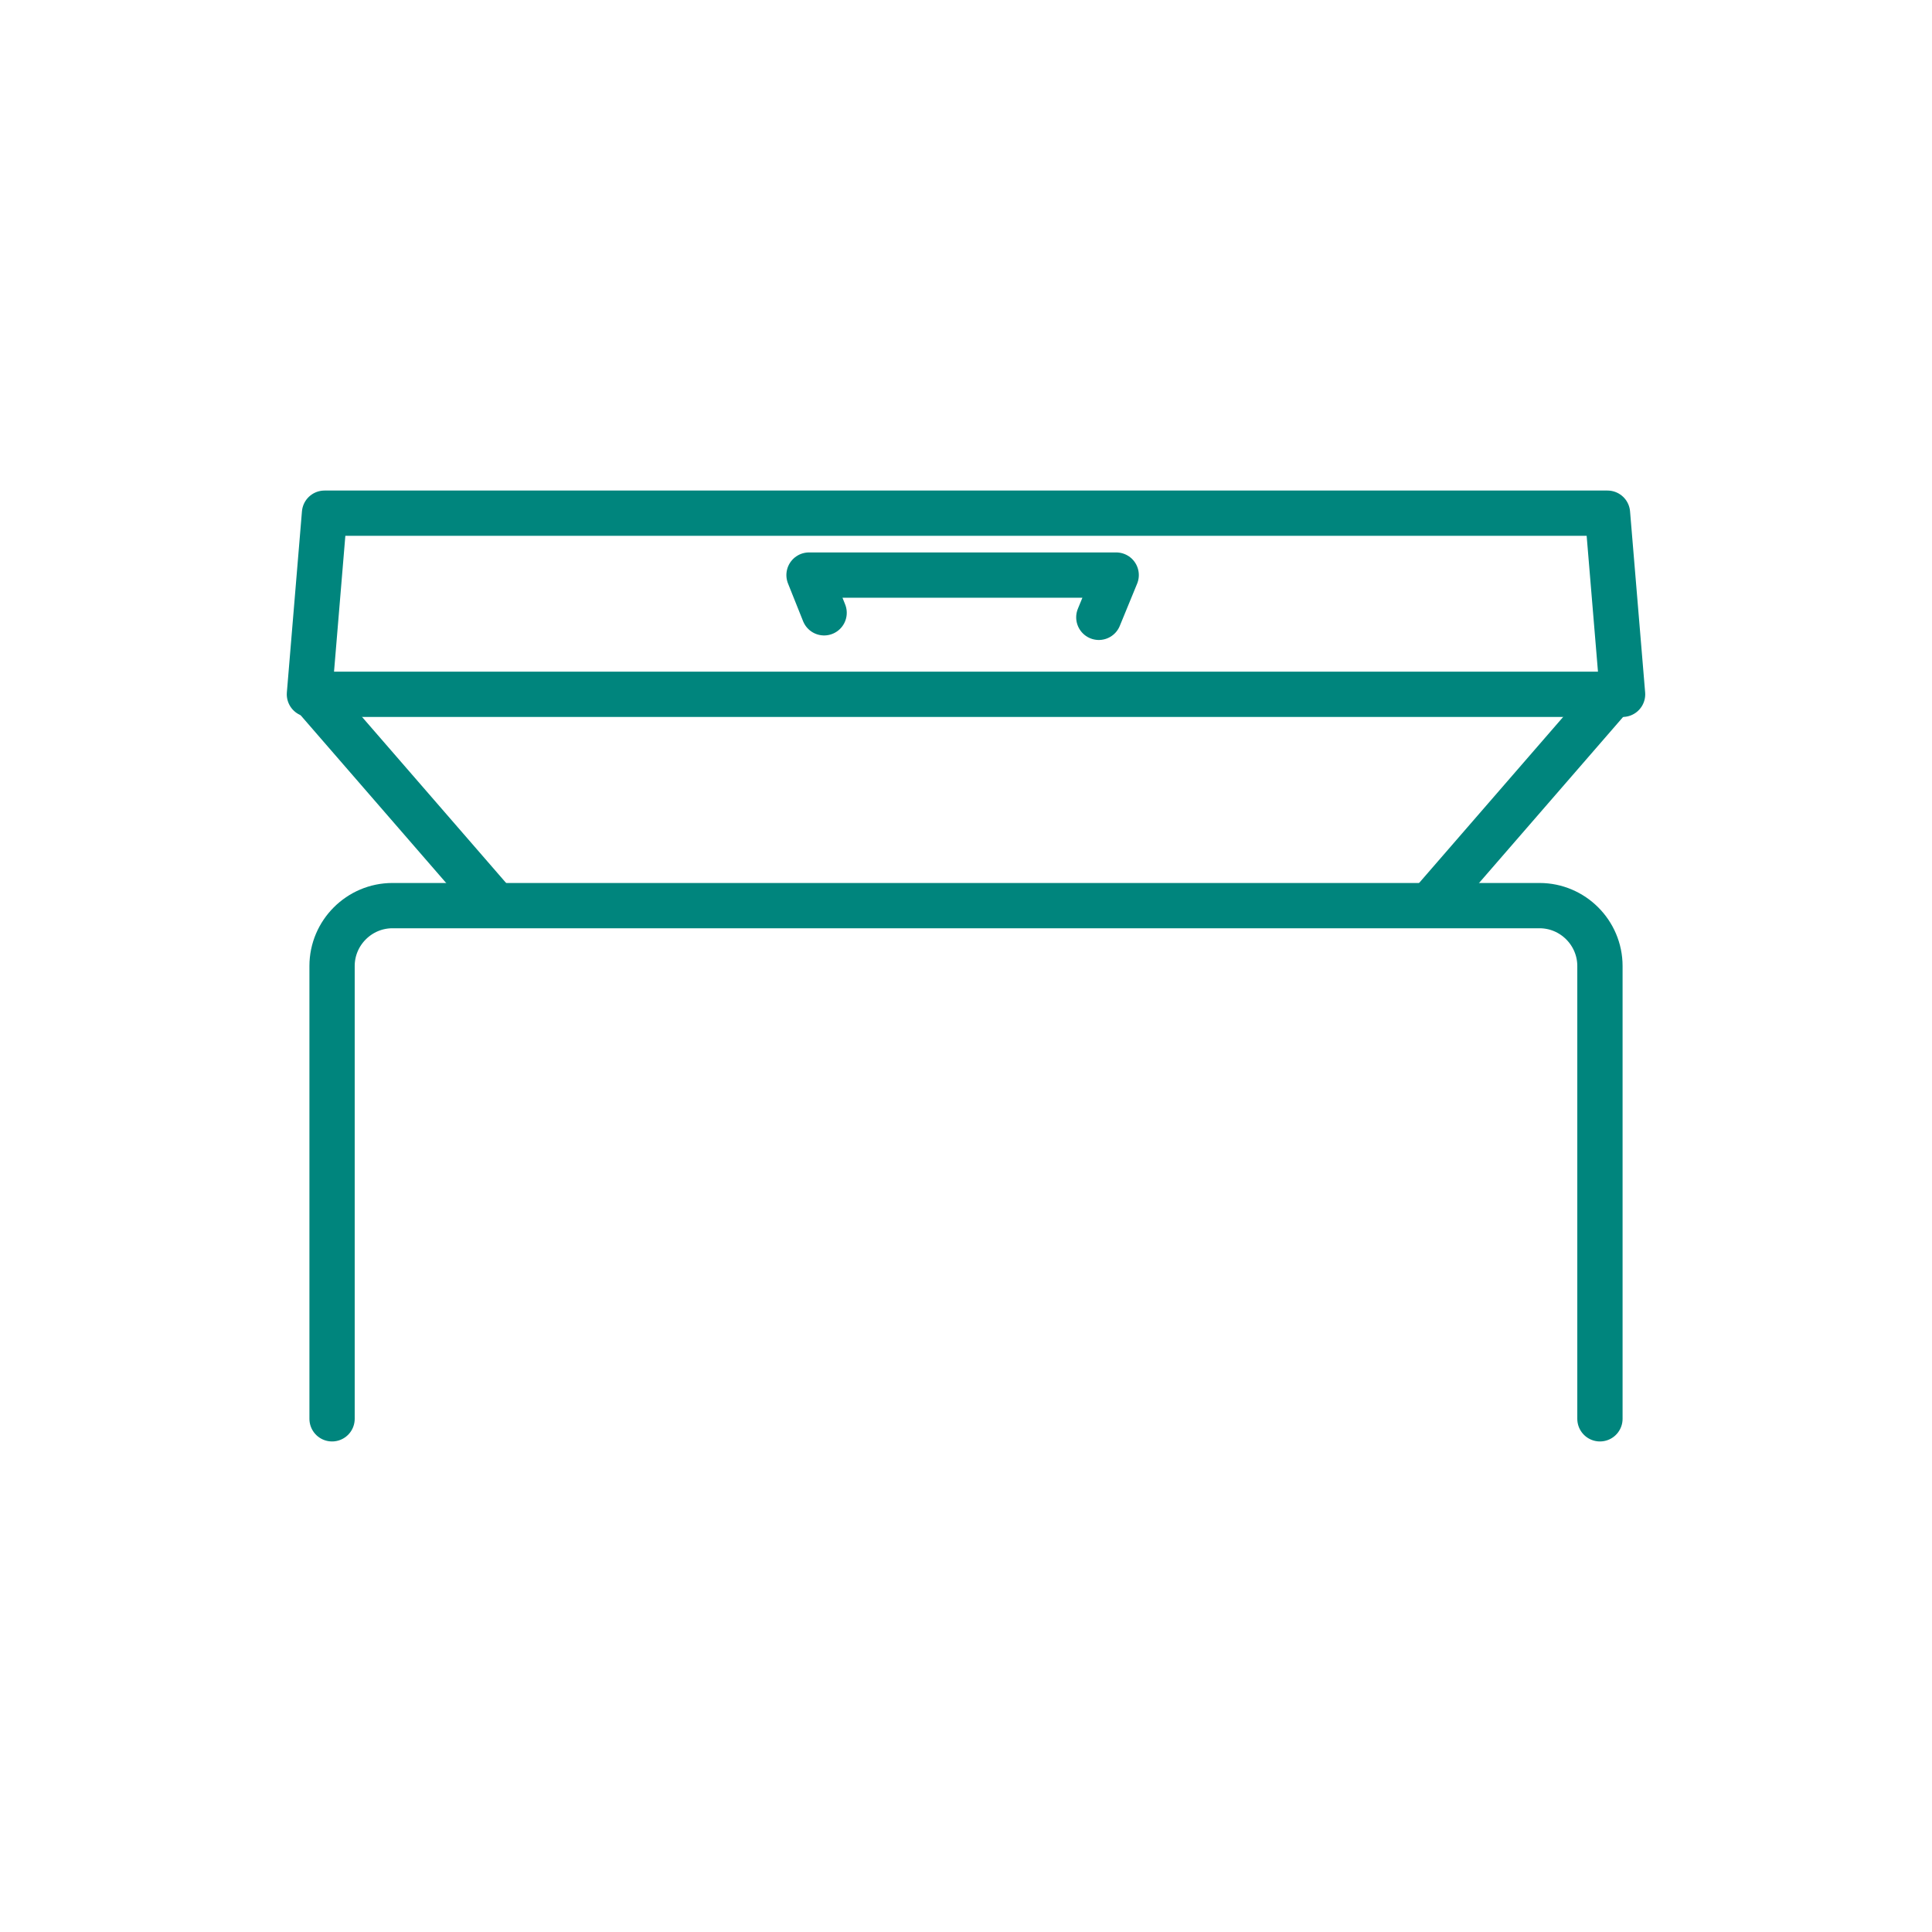 <?xml version="1.0" encoding="utf-8"?>
<!-- Generator: Adobe Illustrator 28.0.0, SVG Export Plug-In . SVG Version: 6.00 Build 0)  -->
<svg version="1.1" id="Layer_2_00000179607500070261562520000012343368708200008868_"
	 xmlns="http://www.w3.org/2000/svg" xmlns:xlink="http://www.w3.org/1999/xlink" x="0px" y="0px" viewBox="0 0 256 256"
	 style="enable-background:new 0 0 256 256;" xml:space="preserve">
<style type="text/css">
	.st0{fill:none;stroke:#00857D;stroke-width:6;stroke-linecap:round;stroke-linejoin:round;}
</style>
<g id="icons">
	<g id="Vlakke_deksel">
		<path class="st0" d="M44,188v-60c0-4.4,3.6-8,8-8h152c4.4,0,8,3.6,8,8v60"/>
		<polygon class="st0" points="215,92 213,68 43,68 41,92 		"/>
		<polyline class="st0" points="109.2,81.2 107.2,76.2 147.9,76.2 145.6,81.8 		"/>
		<line class="st0" x1="41.4" y1="92" x2="65" y2="119.2"/>
		<line class="st0" x1="190.1" y1="119.2" x2="213.7" y2="92"/>
	</g>
</g>
</svg>
